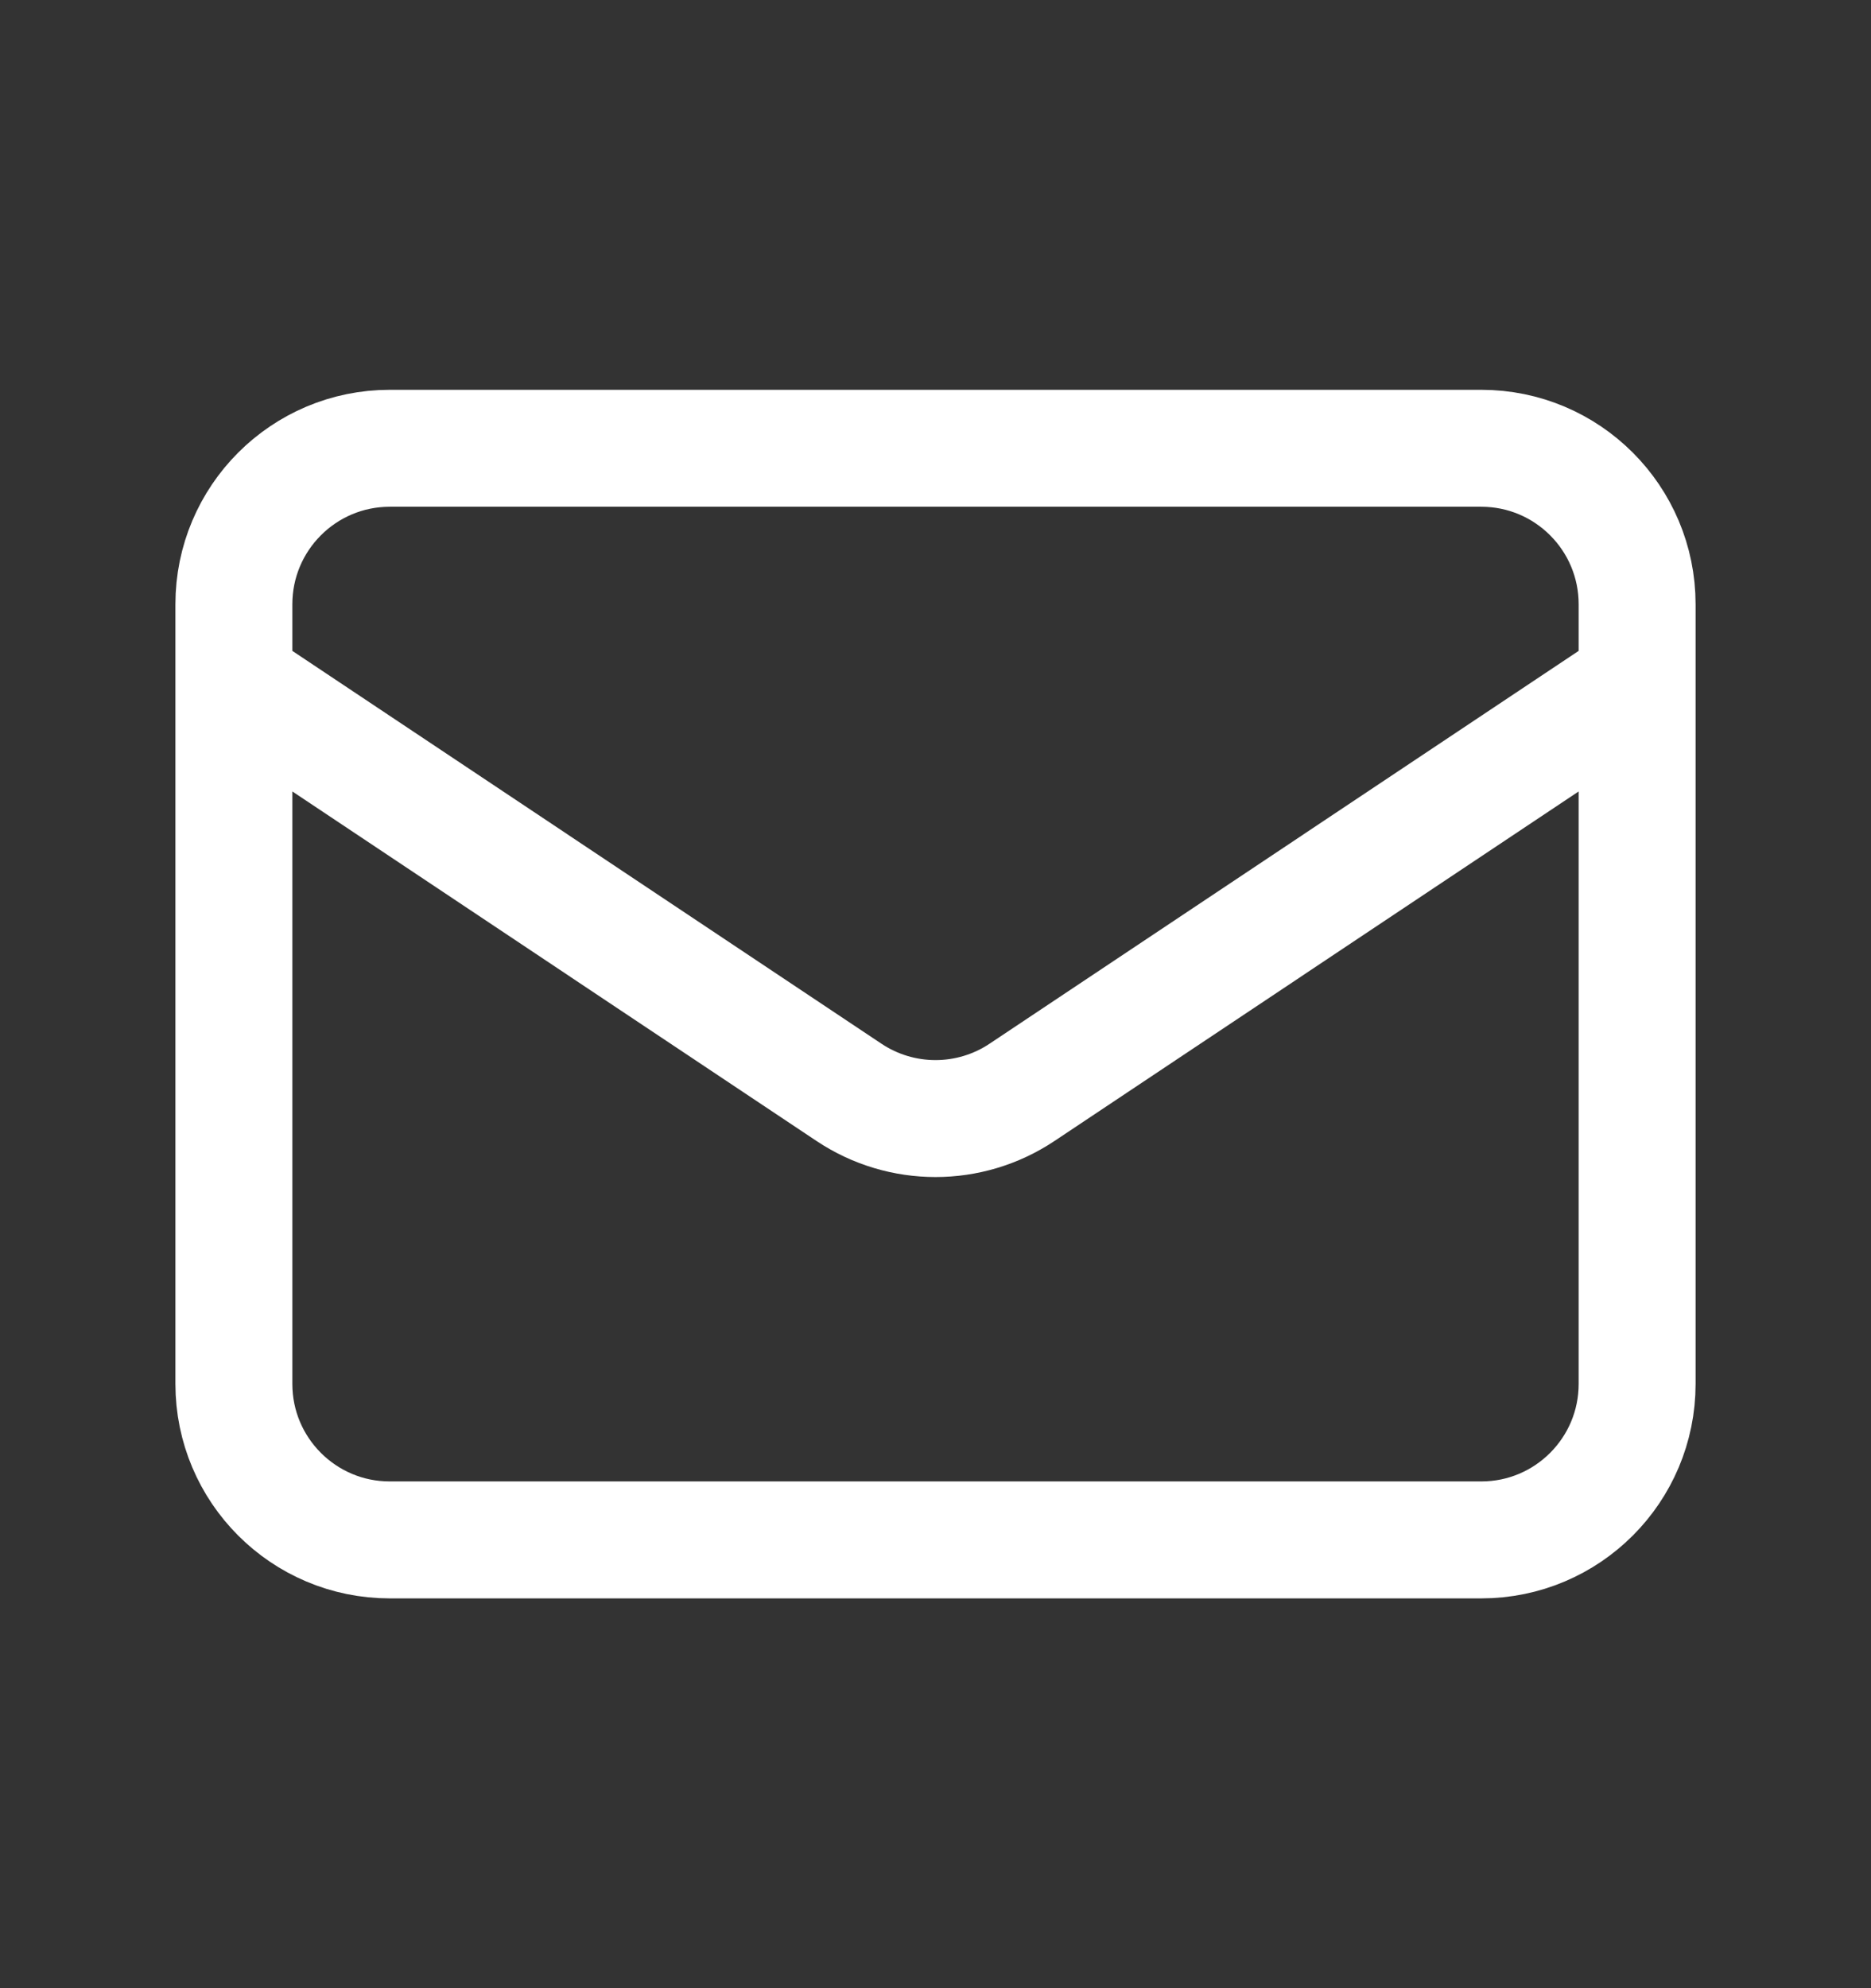 <svg xmlns="http://www.w3.org/2000/svg" width="16" height="17" viewBox="0 0 16 17" fill="none"><rect x="0" y="0" width="16" height="17" fill="#333333" stroke="none"/><path d="M2 5.833L7.26 9.34C7.708 9.639 8.292 9.639 8.74 9.34L14 5.833M3.333 13.167H12.667C13.403 13.167 14 12.57 14 11.833V5.167C14 4.43 13.403 3.833 12.667 3.833H3.333C2.597 3.833 2 4.43 2 5.167V11.833C2 12.57 2.597 13.167 3.333 13.167Z" stroke="white" stroke-linecap="round" stroke-linejoin="round"></path></svg>